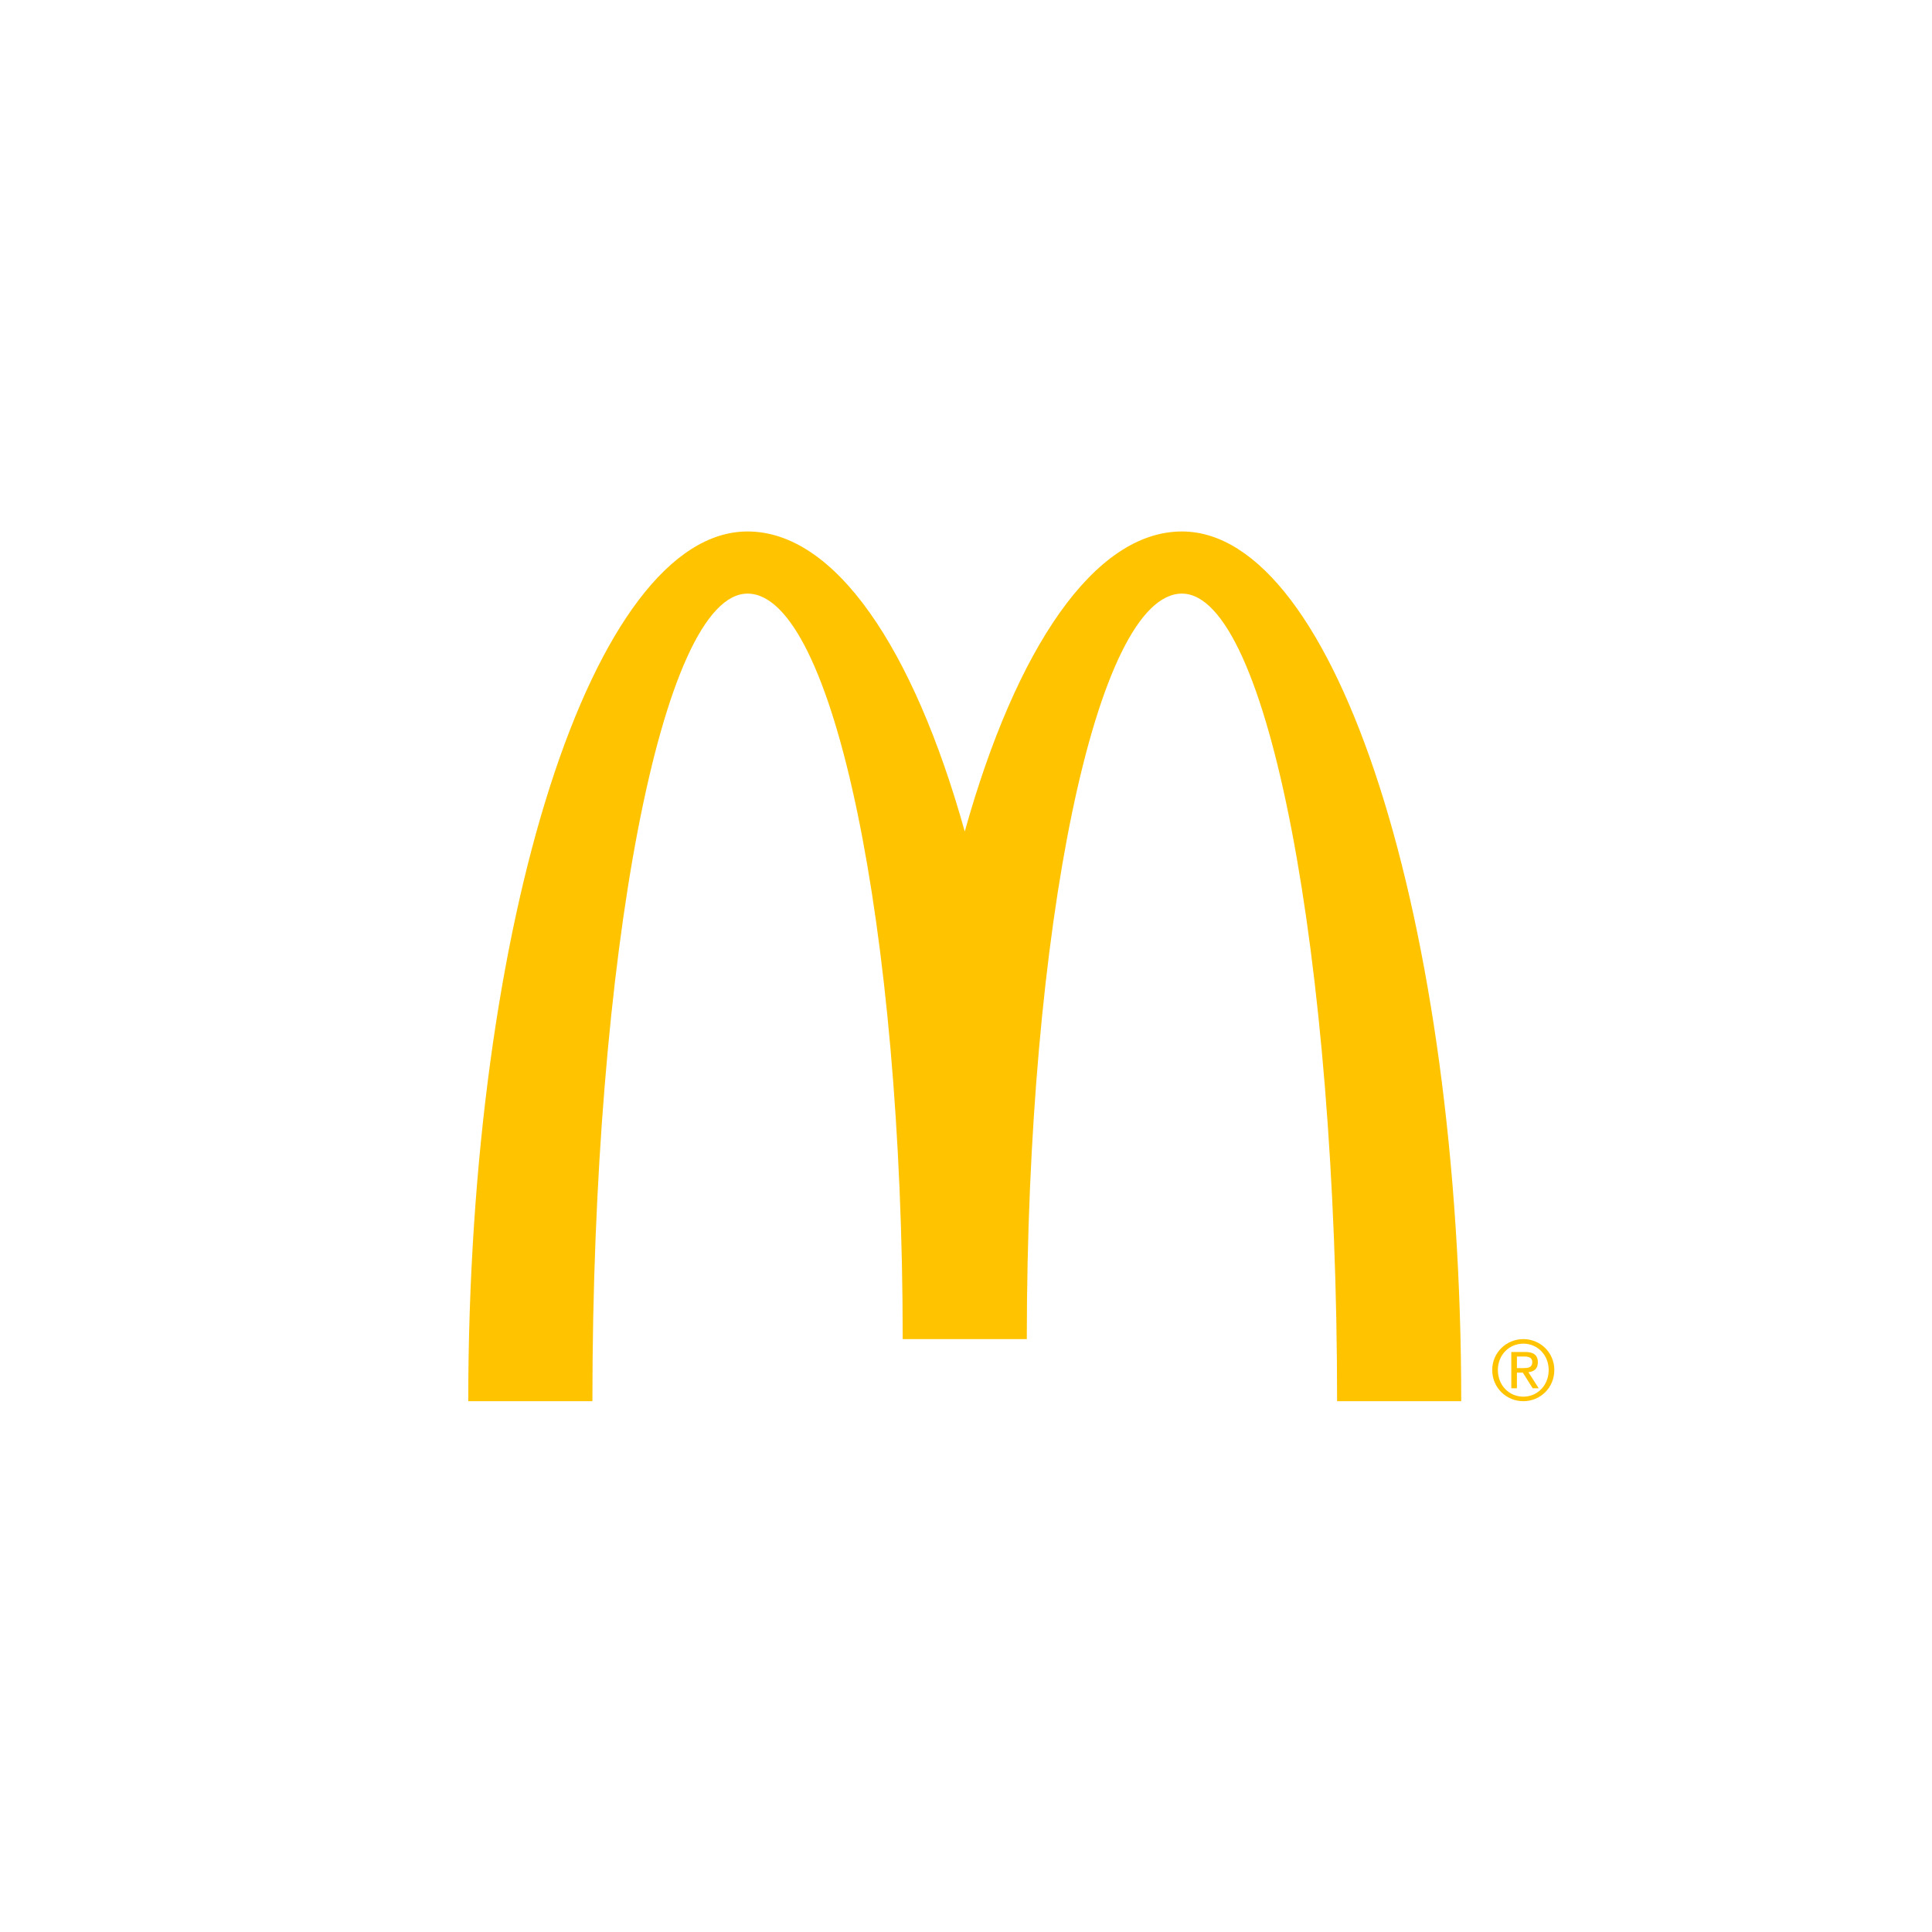 <?xml version="1.0" encoding="UTF-8"?>
<svg width="256px" height="256px" viewBox="0 0 256 256" version="1.1" xmlns="http://www.w3.org/2000/svg" xmlns:xlink="http://www.w3.org/1999/xlink">
    <!-- Generator: Sketch 51.1 (57501) - http://www.bohemiancoding.com/sketch -->
    <title>McdonaldsSmall</title>
    <desc>Created with Sketch.</desc>
    <defs></defs>
    <g id="McdonaldsSmall" stroke="none" stroke-width="1" fill="none" fill-rule="evenodd">
        <rect fill="#FFFFFF" x="0" y="0" width="256" height="256"></rect>
        <g id="mcdonald-s-15" transform="translate(62, 70)" fill="#FFC300" fill-rule="nonzero">
            <path d="M94.616,8.656 C105.968,8.656 115.172,56.566 115.172,115.667 L131.62,115.667 C131.62,52.018 115.051,0.423 94.617,0.423 C82.99,0.423 72.617,15.929 65.835,40.177 C59.054,15.929 48.677,0.423 37.052,0.423 C16.618,0.423 0.047,52.018 0.047,115.667 L16.497,115.667 C16.497,56.566 25.702,8.656 37.052,8.656 C48.405,8.656 57.613,52.881 57.613,107.438 L74.057,107.438 C74.057,52.881 83.262,8.656 94.616,8.656 Z M139.853,107.438 C142.084,107.438 143.954,109.206 143.954,111.533 C143.954,113.896 142.084,115.666 139.853,115.666 C137.614,115.666 135.728,113.895 135.728,111.533 C135.728,109.206 137.614,107.438 139.853,107.438 Z M139.853,115.065 C141.742,115.065 143.209,113.545 143.209,111.534 C143.209,109.559 141.741,108.041 139.853,108.041 C137.94,108.041 136.474,109.559 136.474,111.534 C136.474,113.545 137.94,115.065 139.853,115.065 Z M138.254,109.144 L140.107,109.144 C141.241,109.144 141.775,109.596 141.775,110.517 C141.775,111.386 141.233,111.75 140.523,111.825 L141.887,113.952 L141.086,113.952 L139.787,111.883 L139,111.883 L139,113.952 L138.255,113.952 L138.254,109.144 Z M139,111.28 L139.777,111.28 C140.431,111.28 141.034,111.247 141.034,110.485 C141.034,109.845 140.487,109.745 139.985,109.745 L139.001,109.745 L139,111.28 Z" id="Shape"></path>
        </g>
    </g>
</svg>